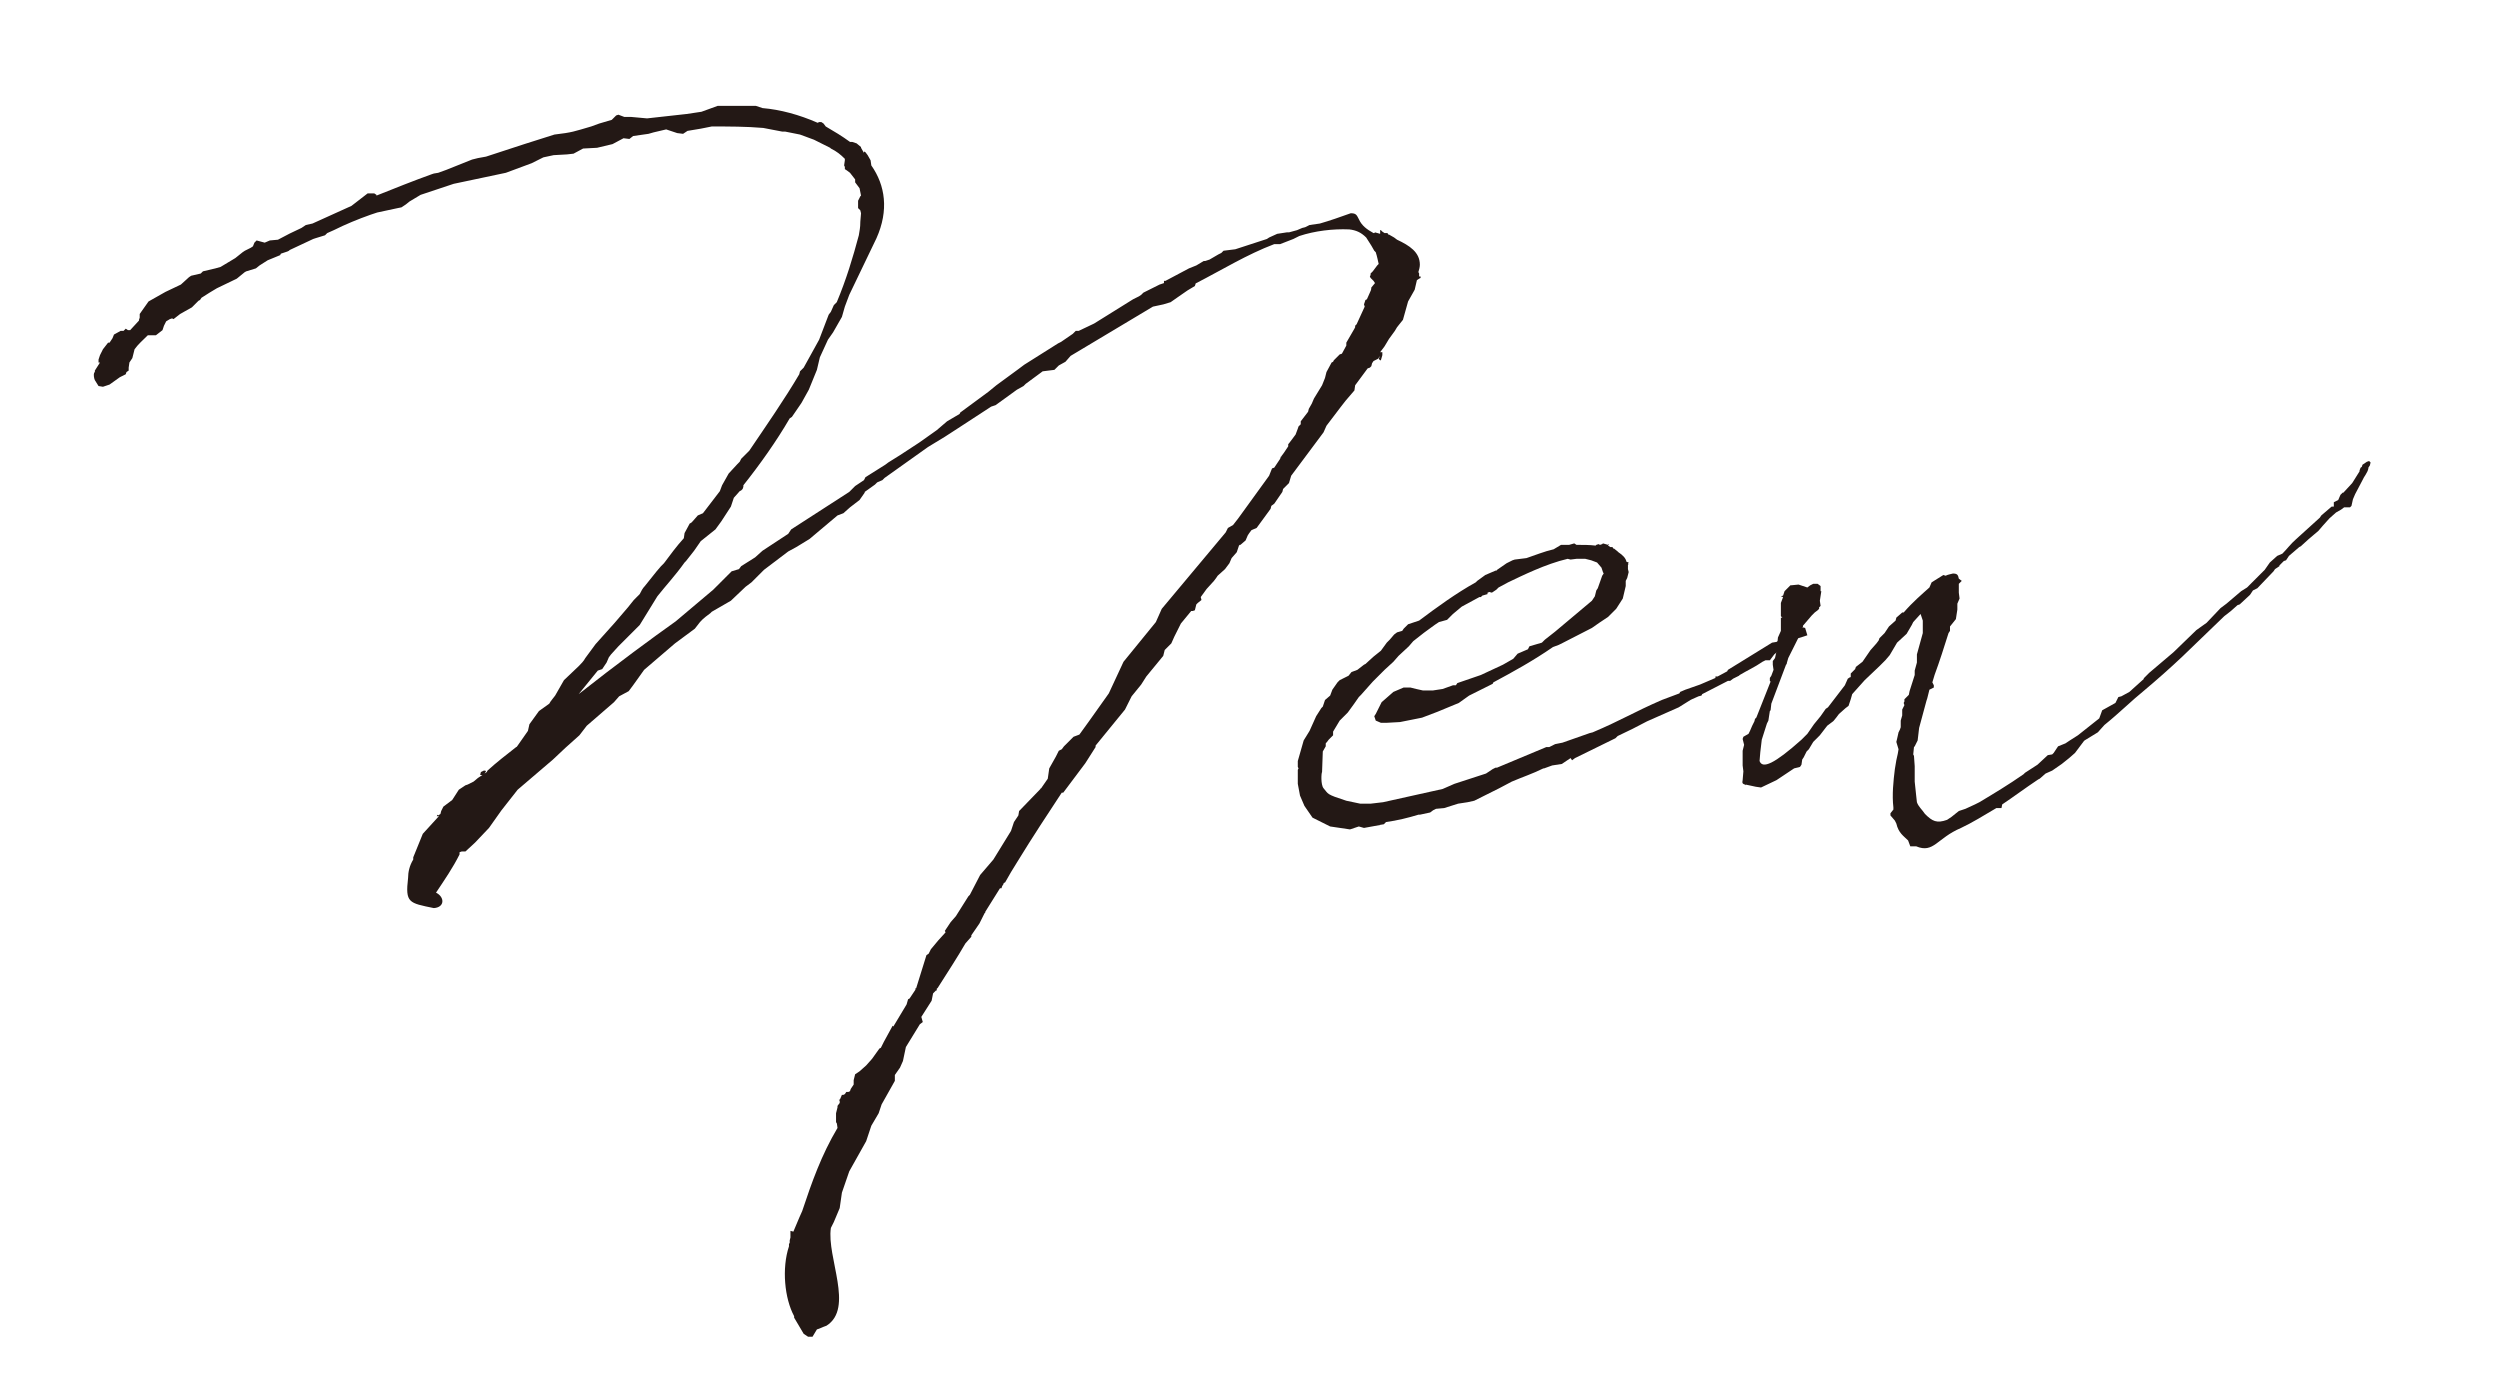 <?xml version="1.0" encoding="utf-8"?>
<!-- Generator: Adobe Illustrator 24.0.2, SVG Export Plug-In . SVG Version: 6.00 Build 0)  -->
<svg version="1.1" id="レイヤー_1" xmlns="http://www.w3.org/2000/svg" xmlns:xlink="http://www.w3.org/1999/xlink" x="0px"
	 y="0px" viewBox="0 0 34 19" style="enable-background:new 0 0 34 19;" xml:space="preserve">
<style type="text/css">
	.st0{fill:#231815;}
</style>
<g>
	<g>
		<path class="st0" d="M10.38,1.74c-0.23-0.02-0.47-0.02-0.7-0.02L9.53,1.75L9.35,1.78L9.29,1.82L9.21,1.81L9.06,1.76L8.89,1.8
			L8.82,1.82L8.61,1.85L8.56,1.89L8.48,1.88L8.33,1.96L8.12,2.01L7.93,2.02L7.8,2.09L7.71,2.1L7.53,2.11L7.39,2.14L7.23,2.22
			L6.88,2.35L6.17,2.5L5.72,2.65L5.57,2.74L5.52,2.78L5.46,2.82L5.41,2.83L5.13,2.89L5.04,2.92C4.87,2.98,4.7,3.05,4.54,3.13
			L4.45,3.17L4.42,3.2L4.29,3.24L4.26,3.25L3.94,3.4L3.93,3.41L3.91,3.42L3.82,3.45L3.81,3.47L3.64,3.54L3.53,3.61L3.48,3.65
			L3.35,3.69c-0.01,0-0.01,0.01-0.02,0.01L3.22,3.79L2.95,3.92l-0.1,0.06L2.74,4.05L2.72,4.08L2.7,4.09L2.61,4.18L2.45,4.27
			L2.36,4.34L2.34,4.33L2.31,4.34L2.26,4.37L2.23,4.43L2.21,4.49L2.12,4.56H2.01C1.94,4.63,1.88,4.68,1.83,4.75L1.8,4.87L1.76,4.93
			L1.75,5v0.04L1.72,5.06L1.71,5.09L1.63,5.13l-0.14,0.1L1.4,5.26L1.34,5.25L1.29,5.17C1.28,5.15,1.27,5.1,1.28,5.07l0.01-0.01V5.04
			l0.07-0.11H1.34V4.89l0.02-0.06L1.4,4.75l0.07-0.09h0.02l0.02-0.03L1.53,4.6l0.02-0.05L1.64,4.5h0.04l0.03-0.03l0.03,0.02h0.03
			l0.12-0.13V4.35L1.9,4.32V4.27L2.02,4.1l0.23-0.13l0.21-0.1l0.11-0.1l0.03-0.02l0.13-0.03l0.03-0.03l0.17-0.04l0.07-0.02L3.2,3.51
			l0.1-0.08l0.03-0.02l0.08-0.04l0.03-0.02l0.02-0.05l0.03-0.03l0.11,0.03l0.07-0.03l0.11-0.01C3.89,3.2,3.99,3.15,4.1,3.1
			l0.06-0.04l0.09-0.02l0.53-0.24L5,2.63h0.09l0.03,0.02v0.01c0.25-0.1,0.5-0.2,0.75-0.29L5.9,2.36l0.06-0.01l0.11-0.04l0.35-0.14
			L6.5,2.15l0.11-0.02l0.52-0.17l0.41-0.13C7.79,1.8,7.8,1.79,8.04,1.72l0.11-0.04l0.17-0.05l0.06-0.06l0.03-0.01l0.08,0.03h0.09
			L8.8,1.61l0.54-0.06l0.2-0.03l0.22-0.08h0.52l0.09,0.03c0.24,0.02,0.5,0.09,0.75,0.2l0.02-0.01h0.03l0.03,0.02l0.03,0.04
			c0.12,0.07,0.22,0.13,0.33,0.21h0.03l0.06,0.02L11.71,2v0.01l0.04,0.07V2.06l0.02,0.01l0.03,0.04l0.04,0.07l0.01,0.07
			c0.19,0.27,0.24,0.61,0.07,0.99l-0.37,0.77l-0.06,0.16l-0.04,0.14l-0.12,0.21l-0.07,0.1l-0.11,0.24l-0.04,0.17l-0.11,0.27
			l-0.1,0.18l-0.13,0.19l-0.03,0.02c-0.18,0.31-0.4,0.62-0.63,0.91v0.02l-0.01,0.03l-0.02,0.02l-0.02,0.01L9.98,6.77L9.94,6.89
			l-0.13,0.2L9.73,7.2l-0.2,0.16L9.44,7.49L9.33,7.63L9.31,7.65C9.19,7.82,9.05,7.97,8.94,8.11L8.7,8.5L8.41,8.79L8.31,8.9
			L8.28,8.94L8.25,9.01L8.19,9.1L8.13,9.12L7.87,9.44c0.52-0.41,1.01-0.77,1.32-0.99L9.7,8.02l0.25-0.25l0.1-0.03l0.03-0.04
			l0.19-0.12l0.1-0.09l0.35-0.23l0.04-0.06l0.79-0.51l0.08-0.08l0.12-0.08l0.02-0.04l0.27-0.17l0.04-0.03l0.16-0.1l0.26-0.17
			l0.24-0.17l0.14-0.12l0.17-0.1l0.01-0.02l0.38-0.28l0.11-0.09l0.3-0.22l0.08-0.06l0.46-0.29l0.04-0.02l0.16-0.11l0.04-0.04h0.04
			l0.21-0.1l0.53-0.33l0.08-0.04l0.03-0.02l0.03-0.03l0.22-0.11l0.06-0.02V3.82h0.02l0.32-0.17l0.1-0.04l0.1-0.06h0.02l0.06-0.02
			l0.12-0.07l0.04-0.02l0.03-0.03l0.16-0.02l0.43-0.14l0.03-0.02l0.11-0.05l0.13-0.02h0.03l0.11-0.03l0.07-0.03l0.04-0.01l0.06-0.03
			l0.14-0.02c0.14-0.04,0.28-0.09,0.42-0.14c0.07,0,0.08,0.02,0.11,0.08c0.04,0.09,0.11,0.14,0.2,0.19h0.01l0.01-0.01l0.07,0.02
			V3.13h0.01L18.8,3.15l0.03,0.02h0.04l0.01,0.02h0.01l0.07,0.04l0.04,0.03c0.17,0.08,0.31,0.17,0.31,0.34
			c0,0.03-0.01,0.07-0.02,0.1l0.01,0.02v0.04h0.02v0.02l-0.02,0.01l-0.03,0.02l-0.03,0.13l-0.09,0.16l-0.07,0.25l-0.08,0.1
			L18.97,4.5l-0.08,0.11l-0.06,0.1l-0.06,0.08h0.03v0.04L18.78,4.9h-0.01l-0.02-0.02l0.02-0.04l-0.03,0.04l-0.06,0.03l-0.02,0.03
			l-0.01,0.04l-0.02,0.02l-0.03,0.01l-0.17,0.23l-0.01,0.07l-0.12,0.14l-0.07,0.09l-0.19,0.25L18,5.88l-0.44,0.59l-0.03,0.1
			l-0.08,0.08l-0.01,0.04l-0.11,0.16l-0.04,0.03l-0.01,0.04l-0.19,0.26l-0.07,0.03l-0.03,0.04l-0.02,0.03l-0.03,0.07l-0.07,0.06
			h-0.01l-0.01,0.01l-0.03,0.09l-0.07,0.08l-0.03,0.07l-0.06,0.08l-0.1,0.09l-0.02,0.03L16.51,7.9l-0.1,0.11l-0.08,0.11l0.01,0.04
			L16.29,8.2l-0.02,0.02L16.25,8.3l-0.03,0.01H16.2l-0.14,0.17l-0.09,0.18l-0.04,0.09l-0.09,0.09l-0.02,0.08L15.59,9.2l-0.07,0.11
			l-0.13,0.16L15.3,9.65l-0.4,0.49v0.02l-0.14,0.22l-0.3,0.4h-0.02c-0.19,0.29-0.39,0.59-0.61,0.95l-0.08,0.13L13.67,12l-0.02,0.01
			c0,0.01-0.01,0.03-0.02,0.04l-0.01,0.03h-0.02L13.4,12.4v0.01l-0.01,0.01l-0.07,0.14l-0.11,0.16v0.02l-0.08,0.09
			c-0.11,0.19-0.24,0.39-0.38,0.61c-0.01,0-0.01,0.01-0.01,0.01v0.02h-0.01l-0.04,0.04l-0.02,0.1l-0.14,0.22l0.02,0.07l-0.04,0.03
			l-0.19,0.31l-0.04,0.19l-0.04,0.09l-0.07,0.1v0.08l-0.18,0.32l-0.04,0.12l-0.1,0.17l-0.07,0.21l-0.23,0.41l-0.1,0.29l-0.03,0.21
			l-0.08,0.19l-0.04,0.08c-0.06,0.4,0.32,1.09-0.06,1.33c-0.06,0.02-0.09,0.04-0.13,0.05l-0.06,0.1h-0.06l-0.06-0.04l-0.13-0.22
			v-0.02c-0.13-0.24-0.17-0.65-0.07-0.95v-0.03l0.01-0.02v-0.03l0.01-0.04v-0.09l0.04,0.01l0.08-0.19l0.04-0.09
			c0.13-0.39,0.26-0.76,0.48-1.13l-0.01-0.07v0.01l-0.01-0.02v-0.12l0.02-0.08v-0.02L11.42,15v-0.03l-0.01-0.01v-0.01l0.01,0.01
			l0.03-0.07h0.02l0.02-0.01l0.02-0.03h0.03l0.02-0.01l0.01-0.03l0.04-0.06v-0.06l0.02-0.08l0.06-0.04l0.09-0.08l0.08-0.09l0.1-0.14
			l0.02-0.01l0.04-0.08l0.12-0.22l0.01,0.01l0.18-0.3l0.02-0.07l0.02-0.01l0.08-0.12v-0.02h0.01l0.14-0.45l0.03-0.02l0.03-0.06
			l0.1-0.12l0.1-0.11l-0.01-0.02l0.08-0.12l0.07-0.08l0.17-0.27l0.02-0.02l0.14-0.27l0.18-0.21l0.24-0.39l0.04-0.12l0.06-0.09
			l0.01-0.06l0.29-0.3c0-0.01,0.01-0.01,0.01-0.01l0.09-0.13l0.02-0.14l0.09-0.16l0.04-0.08l0.04-0.02l0.03-0.04l0.13-0.13
			l0.08-0.03l0.13-0.18l0.27-0.38l0.2-0.43l0.44-0.54l0.08-0.18l0.87-1.04l0.03-0.06l0.07-0.04l0.07-0.09l0.42-0.58l0.04-0.1
			l0.03-0.01l0.08-0.12l0.01-0.03c0.01,0,0.01-0.01,0.01-0.01l0.03-0.04l0.06-0.09V6.04l0.01-0.01l0.09-0.12l0.03-0.08l0.01-0.03
			l0.03-0.03V5.73l0.1-0.13l0.01-0.04l0.04-0.07l0.03-0.07l0.11-0.18l0.04-0.1l0.02-0.08l0.07-0.13l0.02-0.01l0.01-0.02l0.08-0.08
			l0.03-0.01l0.06-0.11V4.66l0.11-0.19l0.01-0.02V4.43l0.02-0.02l0.11-0.24l-0.01-0.03l0.02-0.06l0.02-0.01l0.04-0.09
			c0.01-0.02,0.02-0.04,0.02-0.07L18.7,3.85l-0.02-0.03l-0.04-0.04l-0.01-0.02l0.01-0.02V3.72l0.03-0.03l0.06-0.08l0.02-0.02
			c-0.01-0.04-0.02-0.1-0.04-0.16l-0.02-0.02l-0.04-0.07l-0.07-0.11c-0.07-0.07-0.14-0.1-0.23-0.11c-0.22-0.01-0.47,0.02-0.68,0.09
			l-0.02,0.01l-0.06,0.03l-0.18,0.07h-0.08c-0.37,0.14-0.71,0.35-1.06,0.53c-0.01,0-0.01,0.01-0.01,0.01l-0.01,0.03l-0.1,0.06
			l-0.13,0.09l-0.1,0.07l-0.1,0.03l-0.14,0.03l-1.12,0.67l-0.07,0.08L14.4,4.97l-0.06,0.06l-0.16,0.02l-0.04,0.03l-0.19,0.14
			l-0.03,0.03L13.83,5.3l-0.11,0.08l-0.18,0.13l-0.06,0.02l-0.46,0.3l-0.17,0.11l-0.23,0.14l-0.59,0.42l-0.03,0.03l-0.07,0.03
			l-0.03,0.03l-0.14,0.1v0.01L11.69,6.8l-0.13,0.1l-0.09,0.08l-0.08,0.03l-0.38,0.32l-0.18,0.11L10.72,7.5l-0.33,0.25l-0.17,0.17
			l-0.08,0.06l-0.2,0.19L9.68,8.32L9.66,8.34c-0.11,0.08-0.12,0.1-0.14,0.12L9.45,8.55l-0.27,0.2L8.76,9.11L8.61,9.32L8.55,9.4
			L8.42,9.47L8.35,9.55L7.98,9.87L7.88,10l-0.19,0.17l-0.17,0.16l-0.48,0.41l-0.22,0.28l-0.17,0.24l-0.19,0.2l-0.13,0.12H6.28
			l-0.03,0.01v0.03c-0.09,0.18-0.2,0.34-0.32,0.52c0.12,0.06,0.12,0.2-0.03,0.21c-0.34-0.07-0.39-0.07-0.35-0.41
			c0-0.08,0.02-0.17,0.07-0.25v-0.03l0.13-0.32l0.21-0.23l0.01-0.01H5.94l0.01-0.02l0.01,0.01l0.03-0.02L6,11.03l0.03-0.06
			l0.12-0.09l0.09-0.14l0.09-0.06l0.03-0.01l0.08-0.04l0.06-0.05l0.06-0.04H6.53l0.01-0.04l0.04-0.02H6.6l0.01,0.01l-0.02,0.03
			l0.03-0.02l0.01-0.02c0.12-0.11,0.25-0.21,0.39-0.32c0.01,0,0.01-0.01,0.02-0.02l0.14-0.2l0.02-0.09l0.13-0.18l0.14-0.1
			c0.02-0.04,0.06-0.08,0.08-0.11l0.12-0.21l0.2-0.19c0.03-0.03,0.07-0.07,0.09-0.11L8.1,8.76l0.26-0.29l0.18-0.21l0.08-0.1
			L8.7,8.08C8.72,8.04,8.74,8,8.77,7.97l0.16-0.2L8.99,7.7l0.04-0.04C9.12,7.54,9.2,7.43,9.3,7.32l0.01-0.07l0.07-0.13L9.4,7.11
			l0.02-0.02l0.07-0.08l0.07-0.03l0.23-0.3L9.82,6.6l0.09-0.16l0.12-0.13l0.03-0.03l0.02-0.04l0.07-0.07l0.03-0.03l0.01-0.01
			c0.23-0.34,0.48-0.7,0.68-1.04l0.01-0.04L10.93,5l0.21-0.38l0.13-0.34l0.03-0.04l0.04-0.09l0.04-0.04
			c0.13-0.31,0.22-0.61,0.3-0.91c0.01-0.06,0.02-0.11,0.02-0.17V3.02l0.01-0.12L11.7,2.86l-0.03-0.03v-0.1l0.03-0.06l0.01-0.01
			l-0.02-0.1l-0.06-0.08V2.44l-0.07-0.09l-0.04-0.03L11.49,2.3V2.27l-0.01-0.02l0.01-0.07V2.16c-0.06-0.06-0.11-0.1-0.19-0.14
			l-0.01-0.01l-0.2-0.1L11.07,1.9l-0.19-0.07l-0.2-0.04h-0.04L10.38,1.74z"/>
		<path class="st0" d="M18.13,9.95v0.05l-0.06,0.06l-0.03,0.04c-0.01,0-0.01,0.01-0.01,0.02v0.03l-0.04,0.07l-0.01,0.28
			c-0.01,0.01-0.02,0.17,0.02,0.22c0.07,0.08,0.03,0.08,0.31,0.17l0.19,0.04h0.14l0.17-0.02l0.81-0.18l0.16-0.07l0.43-0.14
			l0.09-0.06l0.04-0.02h0.02l0.67-0.28h0.04l0.08-0.04l0.1-0.02l0.37-0.13l0.04-0.01c0.4-0.17,0.55-0.27,0.94-0.44l0.24-0.09
			l0.01-0.02l0.07-0.03l0.2-0.07l0.21-0.09V9.2h0.03l0.13-0.07l0.01-0.02l0.6-0.37l0.06-0.01c0.08-0.04,0.16-0.1,0.24-0.17
			c0.02-0.02,0.06-0.01,0.07,0.01V8.56l0.04-0.03l0.04,0.01l0.03,0.1l-0.06,0.02l-0.1,0.03l-0.06,0.02L24.13,8.9l-0.06,0.08h-0.06
			L23.97,9c-0.1,0.07-0.21,0.12-0.31,0.18l-0.01,0.01l-0.08,0.04l-0.04,0.03h-0.03l-0.35,0.18l-0.01,0.02l-0.04,0.01l-0.09,0.04
			l-0.02,0.01l-0.16,0.1L22.4,9.81c-0.13,0.07-0.27,0.14-0.4,0.2l-0.03,0.03l-0.55,0.27l-0.04,0.03l-0.02-0.03l-0.12,0.08
			l-0.13,0.02L21,10.45h-0.01c-0.14,0.07-0.29,0.12-0.43,0.18l-0.17,0.09l-0.34,0.17l-0.09,0.02l-0.13,0.02l-0.19,0.06l-0.11,0.01
			l-0.04,0.02l-0.04,0.03l-0.14,0.03h-0.02c-0.13,0.04-0.29,0.08-0.44,0.1l-0.03,0.03l-0.06,0.01h0.01l-0.22,0.04l-0.07-0.02
			l-0.12,0.04l-0.27-0.04l-0.24-0.12l-0.11-0.16l-0.06-0.14l-0.03-0.16v-0.19l0.01-0.02l-0.01-0.02v-0.08l0.08-0.28l0.08-0.13
			l0.09-0.2l0.07-0.11l0.02-0.02l0.03-0.09l0.07-0.06l0.03-0.08l0.07-0.1l0.03-0.03l0.12-0.06l0.04-0.05l0.08-0.03l0.09-0.07
			l0.02-0.01l0.11-0.1l0.1-0.08l0.08-0.11l0.04-0.04l0.06-0.07l0.04-0.03l0.07-0.02l0.02-0.03l0.06-0.06l0.09-0.03l0.06-0.02
			c0.24-0.18,0.5-0.37,0.77-0.52l0.02-0.02l0.11-0.08l0.14-0.06c0.01,0,0.02,0,0.02-0.01l0.13-0.09l0.08-0.04l0.03-0.01l0.16-0.02
			c0.12-0.04,0.24-0.09,0.37-0.12l0.1-0.06h0.11l0.07-0.02l0.03,0.02c0.09,0,0.18,0,0.26,0.01l0.01-0.01l0.03-0.01l0.02,0.01
			l0.03-0.01l0.01-0.01l0.07,0.02V7.4h0.01l-0.01,0.02l0.03,0.02h0.03l0.01,0.02h0.01L22,7.5l0.01,0.01
			c0.06,0.04,0.1,0.08,0.11,0.13l0.03,0.01l-0.01,0.02h0.01l-0.01,0.01v0.06l0.01,0.04l-0.02,0.08L22.11,7.9v0.07l-0.04,0.17
			l-0.09,0.14l-0.11,0.11l-0.12,0.08l-0.1,0.07l-0.39,0.2L21.2,8.77L21.12,8.8c-0.26,0.18-0.53,0.33-0.81,0.48L20.3,9.3l-0.32,0.16
			l-0.14,0.1l-0.29,0.12l-0.21,0.08l-0.3,0.06l-0.18,0.01h-0.08l-0.07-0.03l-0.02-0.06l0.02-0.03l0.08-0.16l0.16-0.14l0.14-0.06
			h0.09l0.08,0.02l0.09,0.02h0.14l0.13-0.02l0.14-0.05h0.04l0.02-0.03l0.32-0.11l0.3-0.14l0.14-0.08l0.06-0.07l0.14-0.06l0.02-0.04
			l0.17-0.05l0.04-0.04l0.14-0.11l0.5-0.42l0.04-0.06l0.02-0.08l0.02-0.03l0.06-0.17L21.81,7.8L21.8,7.78l-0.02-0.06l-0.06-0.07
			l-0.08-0.03L21.56,7.6h-0.12l-0.08,0.01L21.32,7.6c-0.3,0.07-0.62,0.23-0.81,0.32l-0.13,0.07l-0.03,0.03l-0.06,0.04l-0.04-0.01
			c-0.01,0.01-0.01,0.01-0.02,0.01v0.02l-0.07,0.02l-0.02,0.02h-0.02l-0.24,0.13l-0.12,0.1l-0.08,0.08l-0.11,0.03L19.51,8.5
			c-0.1,0.07-0.19,0.14-0.29,0.22l-0.06,0.07l-0.14,0.13L18.95,9l-0.12,0.11l-0.16,0.16l-0.16,0.18l-0.03,0.03l-0.07,0.1l-0.08,0.11
			L18.22,9.8L18.13,9.95z"/>
		<path class="st0" d="M24.77,8.04l-0.02,0.13l0.01,0.07l-0.02,0.02v0.02l-0.02,0.02l-0.04,0.03l-0.04,0.04l-0.06,0.07l-0.06,0.07
			v0.01v0.01h-0.01l-0.04,0.12l-0.04,0.08l-0.07,0.14l-0.03,0.06l-0.01,0.02L24.3,9.02v0.01l-0.01,0.01l-0.2,0.53l-0.01,0.09
			l-0.01,0.01L24.05,9.8l-0.02,0.04l-0.07,0.22l-0.02,0.17l-0.01,0.12c0.04,0.11,0.2,0.04,0.57-0.29l0.06-0.06l0.02-0.02l0.09-0.13
			l0.09-0.11l0.07-0.1l0.03-0.02l0.23-0.3l0.04-0.09l0.03-0.02h0.01V9.16l0.06-0.06l0.01-0.03L25.33,9l0.11-0.16l0.08-0.09
			l0.03-0.04l0.01-0.03l0.07-0.07l0.06-0.09l0.09-0.08l0.01-0.04l0.08-0.07h0.02c0.12-0.14,0.25-0.25,0.35-0.34l0.03-0.07l0.16-0.1
			l0.03,0.01c0.04-0.02,0.07-0.02,0.1-0.03c0.06,0,0.07,0.02,0.08,0.07l0.04,0.03l-0.04,0.04V8v0.04v0.02l0.01,0.08l-0.03,0.07v0.08
			L26.6,8.42l-0.08,0.1v0.06L26.5,8.61c-0.06,0.19-0.12,0.38-0.19,0.57l-0.03,0.1l0.02,0.04v0.03l-0.06,0.03l-0.02,0.08L26.21,9.5
			L26.2,9.53L26.1,9.9l-0.02,0.17l-0.04,0.08l-0.01,0.01l-0.01,0.1l0.01,0.02l0.01,0.14v0.08v0.13l0.02,0.19l0.01,0.09
			c0.02,0.06,0.07,0.1,0.11,0.16c0.1,0.1,0.16,0.13,0.3,0.08l0.06-0.04l0.1-0.08l0.09-0.03l0.13-0.06l0.06-0.03
			c0.2-0.12,0.4-0.24,0.6-0.38l0.02-0.02l0.17-0.11l0.14-0.13l0.06-0.01l0.02-0.02l0.06-0.09l0.1-0.04l0.06-0.04l0.11-0.07
			l0.29-0.23l0.04-0.11l0.18-0.1l0.04-0.08l0.04-0.01l0.11-0.06c0.07-0.06,0.13-0.12,0.2-0.18h-0.01l0.08-0.08l0.33-0.28l0.31-0.3
			l0.14-0.1l0.19-0.2l0.08-0.06l0.2-0.17l0.08-0.05l0.24-0.24l0.07-0.1l0.1-0.09l0.07-0.03c0.07-0.07,0.11-0.13,0.19-0.2l0.32-0.29
			l0.02-0.03l0.14-0.12h0.03V6.83l0.06-0.03l0.03-0.07l0.03-0.03h0.01l0.12-0.13l0.1-0.16V6.4c0-0.01,0.01-0.02,0.01-0.03
			c0,0,0-0.01,0.02-0.02l0.01-0.03l0.06-0.04l0.03-0.01l0.02,0.02l-0.01,0.04l-0.02,0.03v0.01c-0.01,0.06-0.06,0.11-0.08,0.16
			l-0.1,0.19l-0.03,0.07l-0.02,0.09l-0.02,0.02L31.88,6.9l-0.04,0.03l-0.07,0.04l-0.09,0.08l-0.09,0.1l-0.06,0.07L31.4,7.33
			l-0.11,0.1l-0.02,0.01l-0.14,0.12l-0.04,0.06l-0.03,0.01L31,7.69V7.7l-0.06,0.04l-0.02,0.03L30.7,8l-0.06,0.03L30.6,8.09
			l-0.14,0.13l-0.03,0.01l-0.09,0.08l-0.09,0.07L29.7,8.91l-0.01,0.01c-0.18,0.17-0.35,0.32-0.54,0.48
			C29,9.52,28.83,9.69,28.62,9.86l-0.09,0.1l-0.18,0.11l-0.01,0.01l-0.12,0.16l-0.08,0.07l-0.1,0.08l-0.13,0.09l-0.09,0.04
			l-0.08,0.07l-0.02,0.01c-0.18,0.12-0.34,0.24-0.49,0.34l-0.01,0.05h-0.07c-0.17,0.1-0.33,0.2-0.48,0.27
			c-0.33,0.14-0.37,0.35-0.61,0.25h-0.08l-0.03-0.08c-0.06-0.06-0.13-0.1-0.16-0.23l-0.02-0.04l-0.06-0.07v-0.03l0.04-0.05v-0.03
			c-0.02-0.17,0-0.36,0.02-0.52l0.02-0.12l0.02-0.09l0.01-0.06l-0.03-0.1l0.01-0.04l0.02-0.09l0.02-0.04l0.01-0.03V9.8l0.02-0.07
			V9.72V9.65l0.03-0.06l-0.01-0.03l0.01-0.02V9.51l0.06-0.06L25.97,9.4l0.07-0.22V9.12l0.03-0.11V8.9l0.08-0.29V8.44l-0.03-0.09
			l-0.1,0.11l-0.02,0.04l-0.07,0.12l-0.13,0.12l-0.1,0.17l-0.06,0.07l-0.08,0.08l-0.2,0.19l-0.17,0.19l-0.02,0.07L25.14,9.6
			l-0.04,0.03l-0.09,0.08l-0.03,0.04L24.94,9.8l-0.01,0.01l-0.08,0.06L24.75,10l-0.09,0.09l-0.06,0.1l-0.03,0.03l-0.04,0.08
			l-0.02,0.03L24.5,10.4l-0.02,0.03l-0.08,0.02l-0.24,0.16l-0.21,0.1l-0.07-0.01l-0.14-0.03v0.01l-0.01-0.01
			c-0.03-0.01-0.04-0.02-0.03-0.06l0.01-0.12l-0.01-0.08v-0.2l0.02-0.08l-0.02-0.08l0.01-0.03l0.07-0.04l0.02-0.04l0.03-0.07
			l0.02-0.04l0.01-0.02l0.01-0.04h0.01l0.01-0.02l0.19-0.48l-0.01-0.01V9.22l0.02-0.03l0.03-0.08l-0.01-0.07V8.99l0.03-0.04
			l0.02-0.09l0.02-0.19l0.04-0.09V8.54L24.22,8.4h0.02l-0.02-0.02V8.35V8.2l0.03-0.08l-0.03-0.01l0.03-0.01l0.01-0.03l0.01-0.03
			l0.08-0.08h0.01l0.1-0.01l0.12,0.04l0.04-0.03l0.04-0.02h0.06l0.04,0.03V8.04z"/>
	</g>
</g>
</svg>
